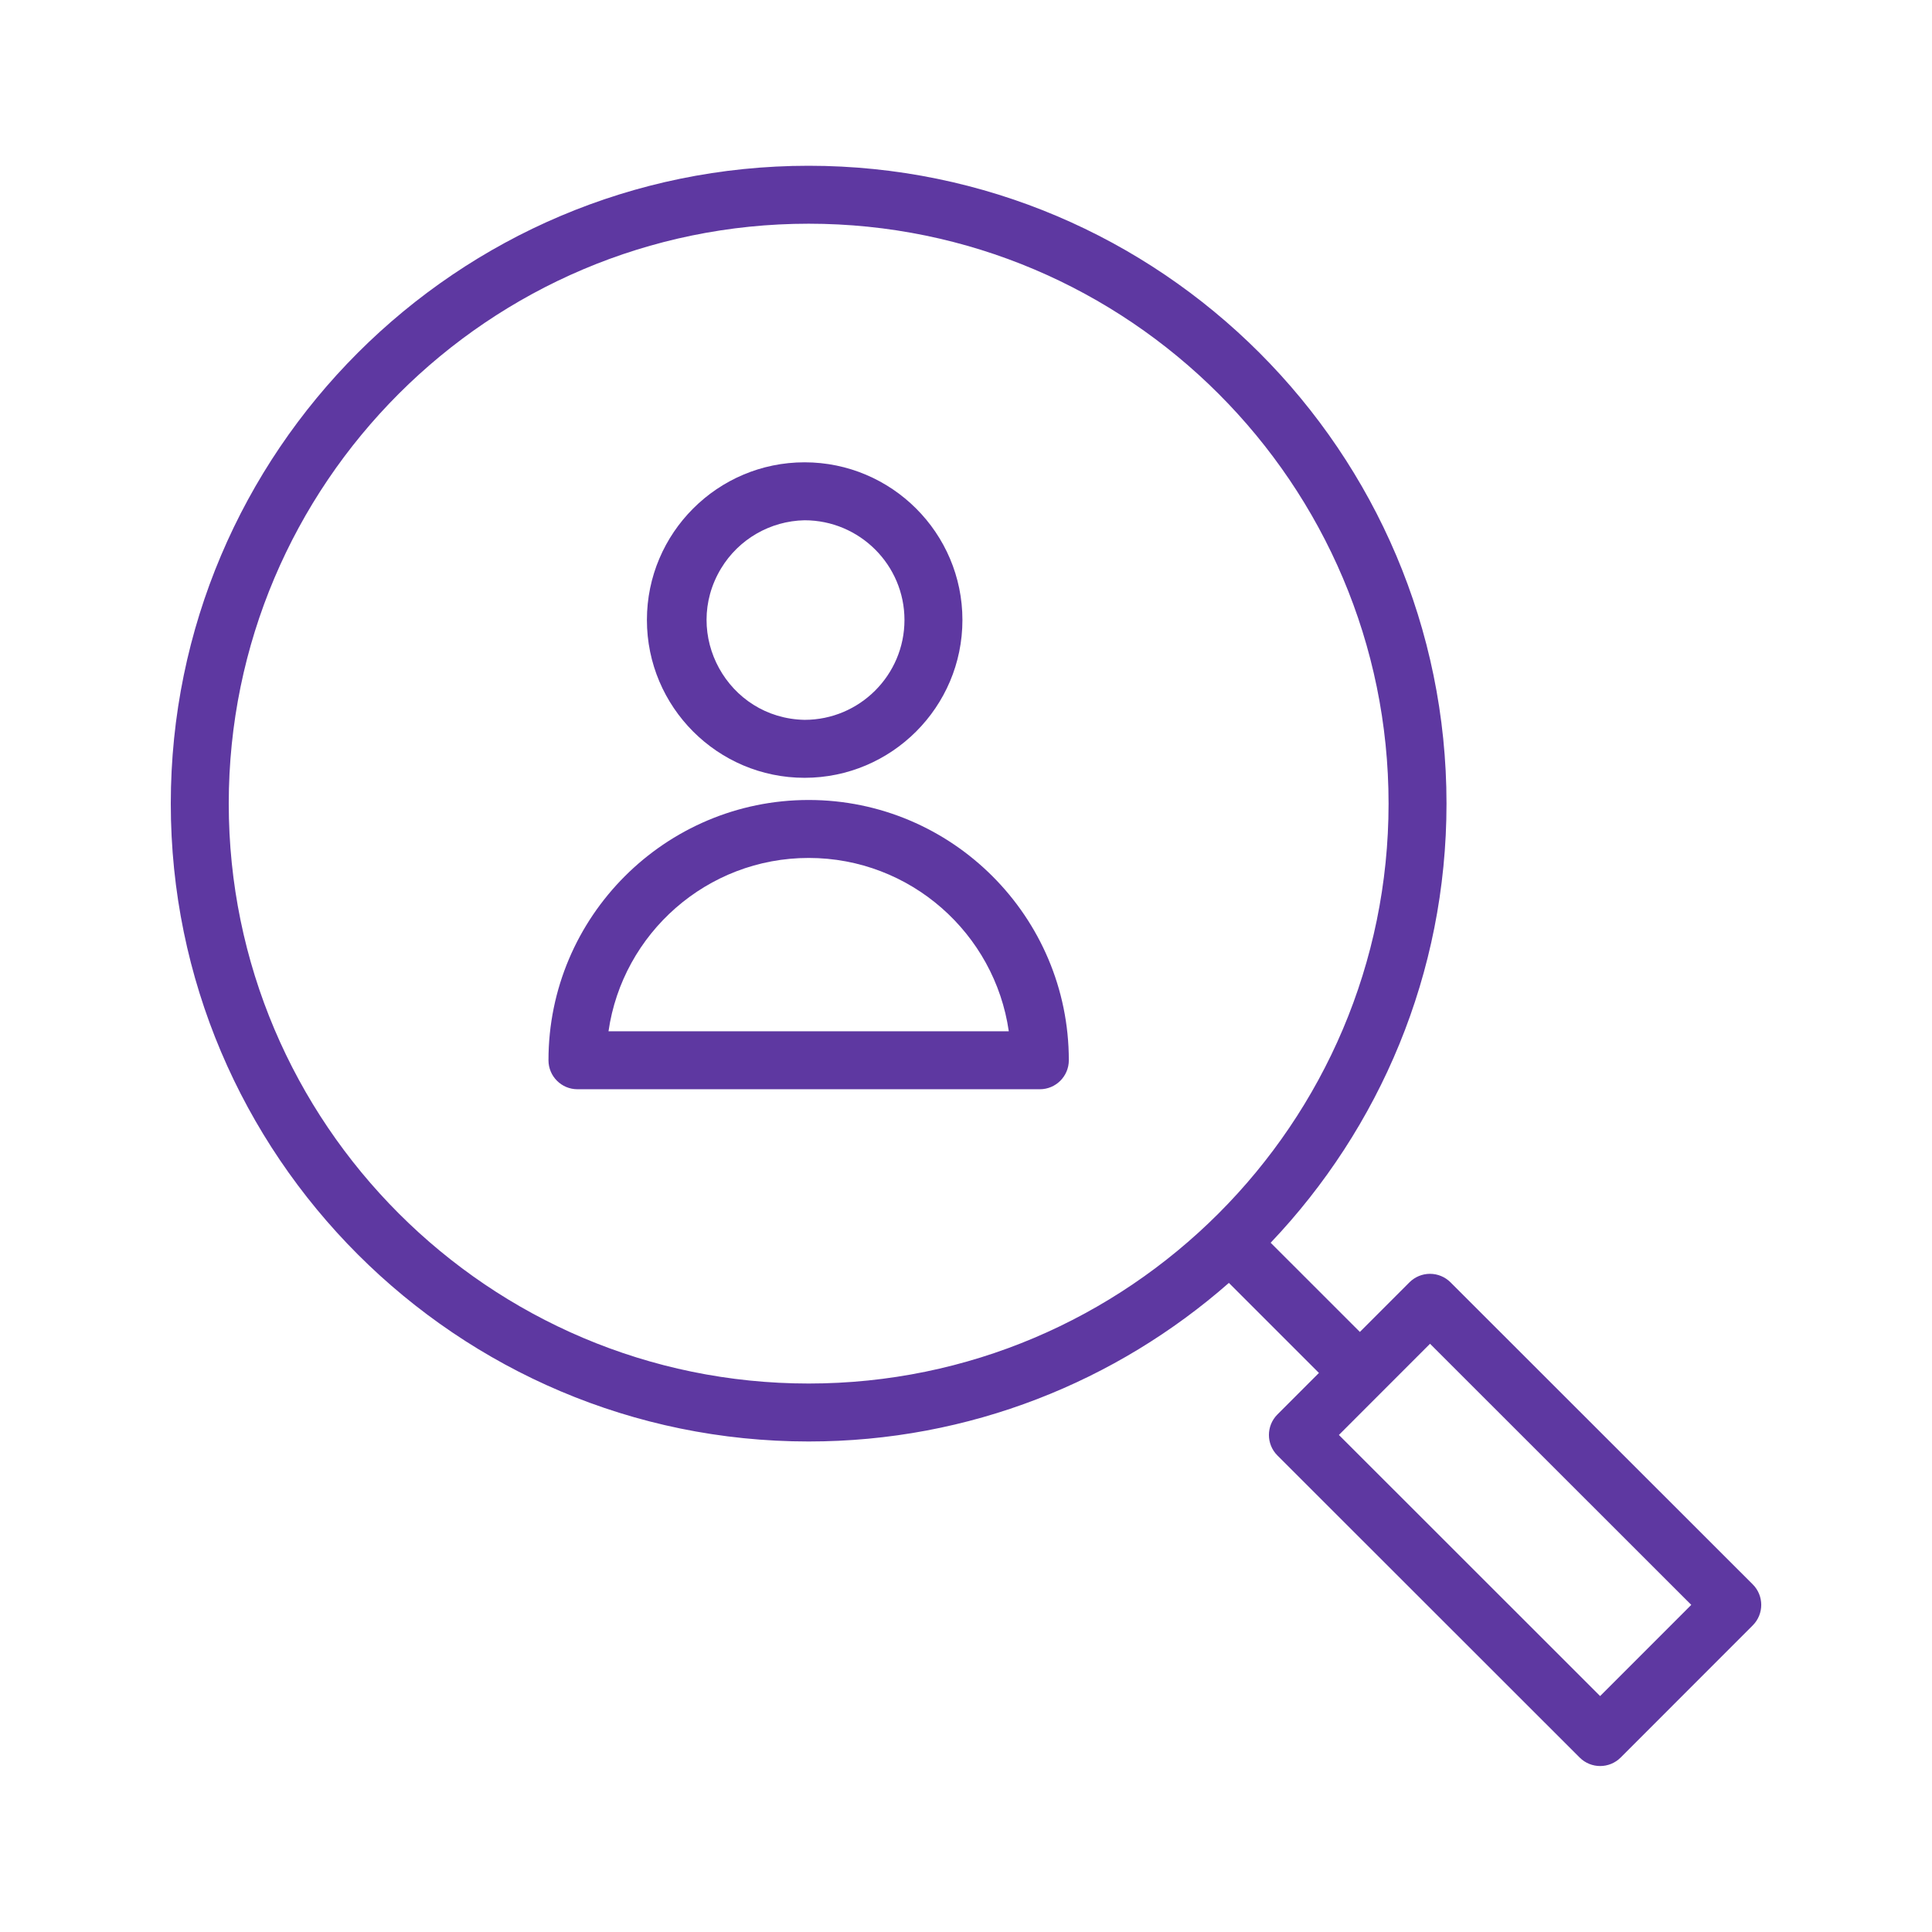 <?xml version="1.0" encoding="UTF-8"?> <svg xmlns="http://www.w3.org/2000/svg" viewBox="1950 2450 100 100" width="100" height="100" data-guides="{&quot;vertical&quot;:[],&quot;horizontal&quot;:[]}"><path fill="#5e38a1" stroke="none" fill-opacity="1" stroke-width="1" stroke-opacity="1" color="rgb(51, 51, 51)" fill-rule="evenodd" font-size-adjust="none" id="tSvg11575d13be1" title="Path 3" d="M 1991.857 2491.407 C 1984.431 2491.407 1978.389 2497.45 1978.389 2504.879C 1978.389 2505.707 1979.06 2506.379 1979.889 2506.379C 1987.867 2506.379 1995.844 2506.379 2003.822 2506.379C 2004.65 2506.379 2005.322 2505.707 2005.322 2504.879C 2005.322 2497.451 1999.282 2491.407 1991.857 2491.407ZM 1981.496 2503.379 C 1982.225 2498.313 1986.594 2494.407 1991.857 2494.407C 1997.119 2494.407 2001.485 2498.313 2002.215 2503.379C 1995.309 2503.379 1988.402 2503.379 1981.496 2503.379ZM 1991.643 2490.259 C 1996.149 2490.259 1999.815 2486.594 1999.815 2482.09C 1999.815 2477.59 1996.149 2473.929 1991.643 2473.929C 1987.144 2473.929 1983.484 2477.59 1983.484 2482.09C 1983.484 2486.594 1987.144 2490.259 1991.643 2490.259ZM 1991.643 2476.929 C 1994.495 2476.929 1996.815 2479.244 1996.815 2482.09C 1996.815 2484.94 1994.495 2487.259 1991.643 2487.259C 1987.667 2487.181 1985.267 2482.828 1987.322 2479.423C 1988.239 2477.906 1989.87 2476.964 1991.643 2476.929Z"></path><path fill="#5e38a1" stroke="none" fill-opacity="1" stroke-width="1" stroke-opacity="1" color="rgb(51, 51, 51)" fill-rule="evenodd" font-size-adjust="none" id="tSvgcd8b679a6f" title="Path 4" d="M 2040.722 2532.007 C 2035.507 2526.795 2030.292 2521.584 2025.077 2516.372C 2024.795 2516.091 2024.414 2515.933 2024.016 2515.933C 2024.016 2515.933 2024.015 2515.933 2024.015 2515.933C 2023.618 2515.933 2023.236 2516.091 2022.954 2516.372C 2022.098 2517.228 2021.243 2518.085 2020.387 2518.941C 2018.848 2517.402 2017.308 2515.863 2015.769 2514.324C 2021.403 2508.399 2024.871 2500.398 2024.871 2491.596C 2024.871 2473.391 2010.06 2458.58 1991.855 2458.58C 1973.651 2458.579 1958.84 2473.39 1958.84 2491.595C 1958.84 2509.801 1973.651 2524.611 1991.856 2524.611C 2000.182 2524.611 2007.793 2521.506 2013.607 2516.403C 2015.161 2517.956 2016.714 2519.51 2018.268 2521.063C 2017.551 2521.78 2016.835 2522.497 2016.118 2523.214C 2015.533 2523.8 2015.533 2524.75 2016.119 2525.335C 2021.334 2530.547 2026.548 2535.758 2031.763 2540.97C 2032.349 2541.556 2033.299 2541.556 2033.885 2540.97C 2036.164 2538.689 2038.444 2536.409 2040.723 2534.128C 2041.308 2533.542 2041.308 2532.592 2040.722 2532.007ZM 1961.84 2491.595 C 1961.84 2475.044 1975.305 2461.579 1991.856 2461.579C 2008.407 2461.579 2021.872 2475.044 2021.872 2491.595C 2021.872 2508.146 2008.407 2521.611 1991.856 2521.611C 1975.305 2521.611 1961.84 2508.146 1961.84 2491.595ZM 2032.822 2537.788 C 2028.315 2533.283 2023.808 2528.778 2019.301 2524.273C 2020.873 2522.7 2022.446 2521.126 2024.018 2519.553C 2028.525 2524.058 2033.033 2528.563 2037.54 2533.068C 2035.967 2534.641 2034.395 2536.215 2032.822 2537.788Z"></path><defs></defs></svg> 